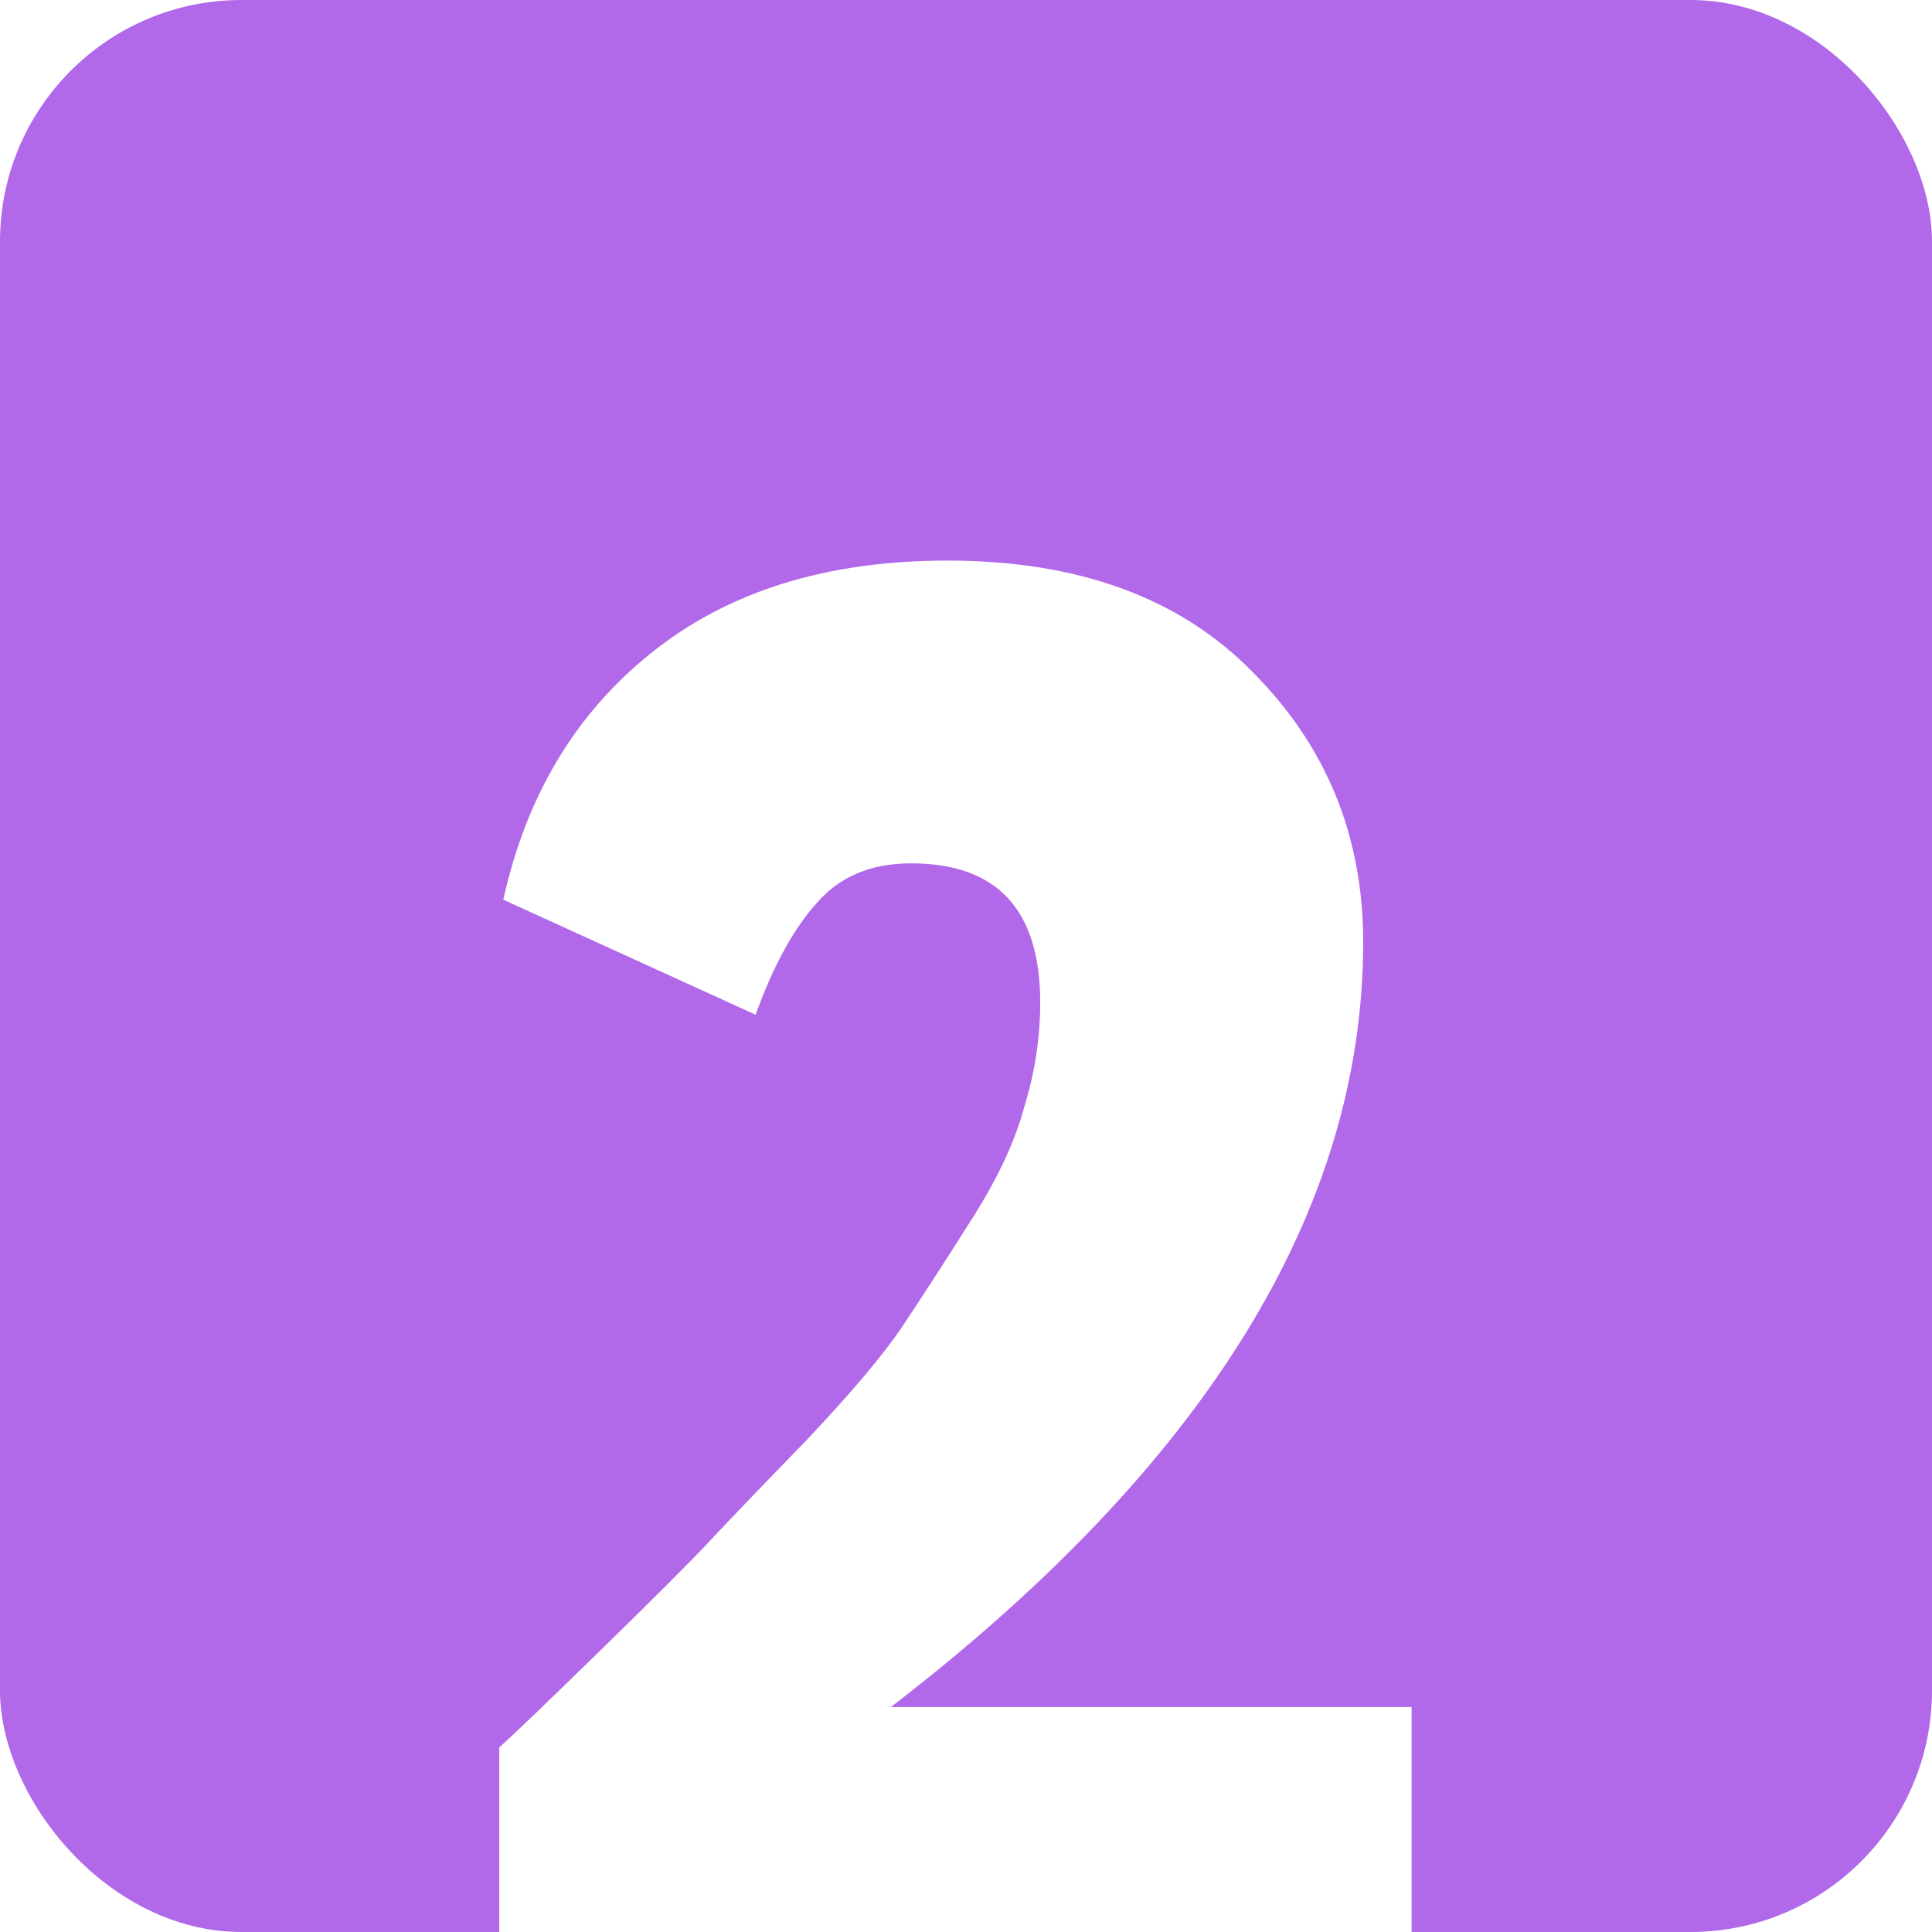 <?xml version="1.0" encoding="UTF-8"?> <svg xmlns="http://www.w3.org/2000/svg" width="268" height="268" viewBox="0 0 268 268" fill="none"> <g clip-path="url(#clip0_37_978)"> <rect width="268" height="268" rx="33.5" fill="#9028E0" fill-opacity="0.7"></rect> <g filter="url(#filter0_d_37_978)"> <path d="M69.255 272V238.4C70.936 236.907 75.509 232.52 82.975 225.24C90.629 217.773 95.762 212.64 98.376 209.84C100.989 207.04 105.469 202.373 111.815 195.84C118.162 189.12 122.642 183.8 125.255 179.88C127.869 175.96 130.949 171.2 134.495 165.6C138.229 159.813 140.749 154.493 142.055 149.64C143.549 144.787 144.295 139.933 144.295 135.08C144.295 122.2 138.322 115.76 126.375 115.76C120.775 115.76 116.389 117.627 113.215 121.36C110.042 124.907 107.242 130.04 104.815 136.76L69.816 120.8C72.989 106.427 79.802 95.04 90.255 86.64C100.895 78.053 114.615 73.76 131.415 73.76C149.522 73.76 163.615 78.893 173.695 89.16C183.962 99.427 189.095 111.933 189.095 126.68C189.095 163.827 167.255 199.2 123.575 232.8H195.815V272H69.255Z" fill="white"></path> </g> </g> <defs> <filter id="filter0_d_37_978" x="41.256" y="61.76" width="182.56" height="254.24" filterUnits="userSpaceOnUse" color-interpolation-filters="sRGB"> <feFlood flood-opacity="0" result="BackgroundImageFix"></feFlood> <feColorMatrix in="SourceAlpha" type="matrix" values="0 0 0 0 0 0 0 0 0 0 0 0 0 0 0 0 0 0 127 0" result="hardAlpha"></feColorMatrix> <feOffset dy="4"></feOffset> <feGaussianBlur stdDeviation="3.5"></feGaussianBlur> <feComposite in2="hardAlpha" operator="out"></feComposite> <feColorMatrix type="matrix" values="0 0 0 0 0.565 0 0 0 0 0.157 0 0 0 0 0.878 0 0 0 0.6 0"></feColorMatrix> <feBlend mode="normal" in2="BackgroundImageFix" result="effect1_dropShadow_37_978"></feBlend> <feBlend mode="normal" in="SourceGraphic" in2="effect1_dropShadow_37_978" result="shape"></feBlend> </filter> <clipPath id="clip0_37_978"> <rect width="268" height="268" rx="33.5" fill="white"></rect> </clipPath> </defs> </svg> 